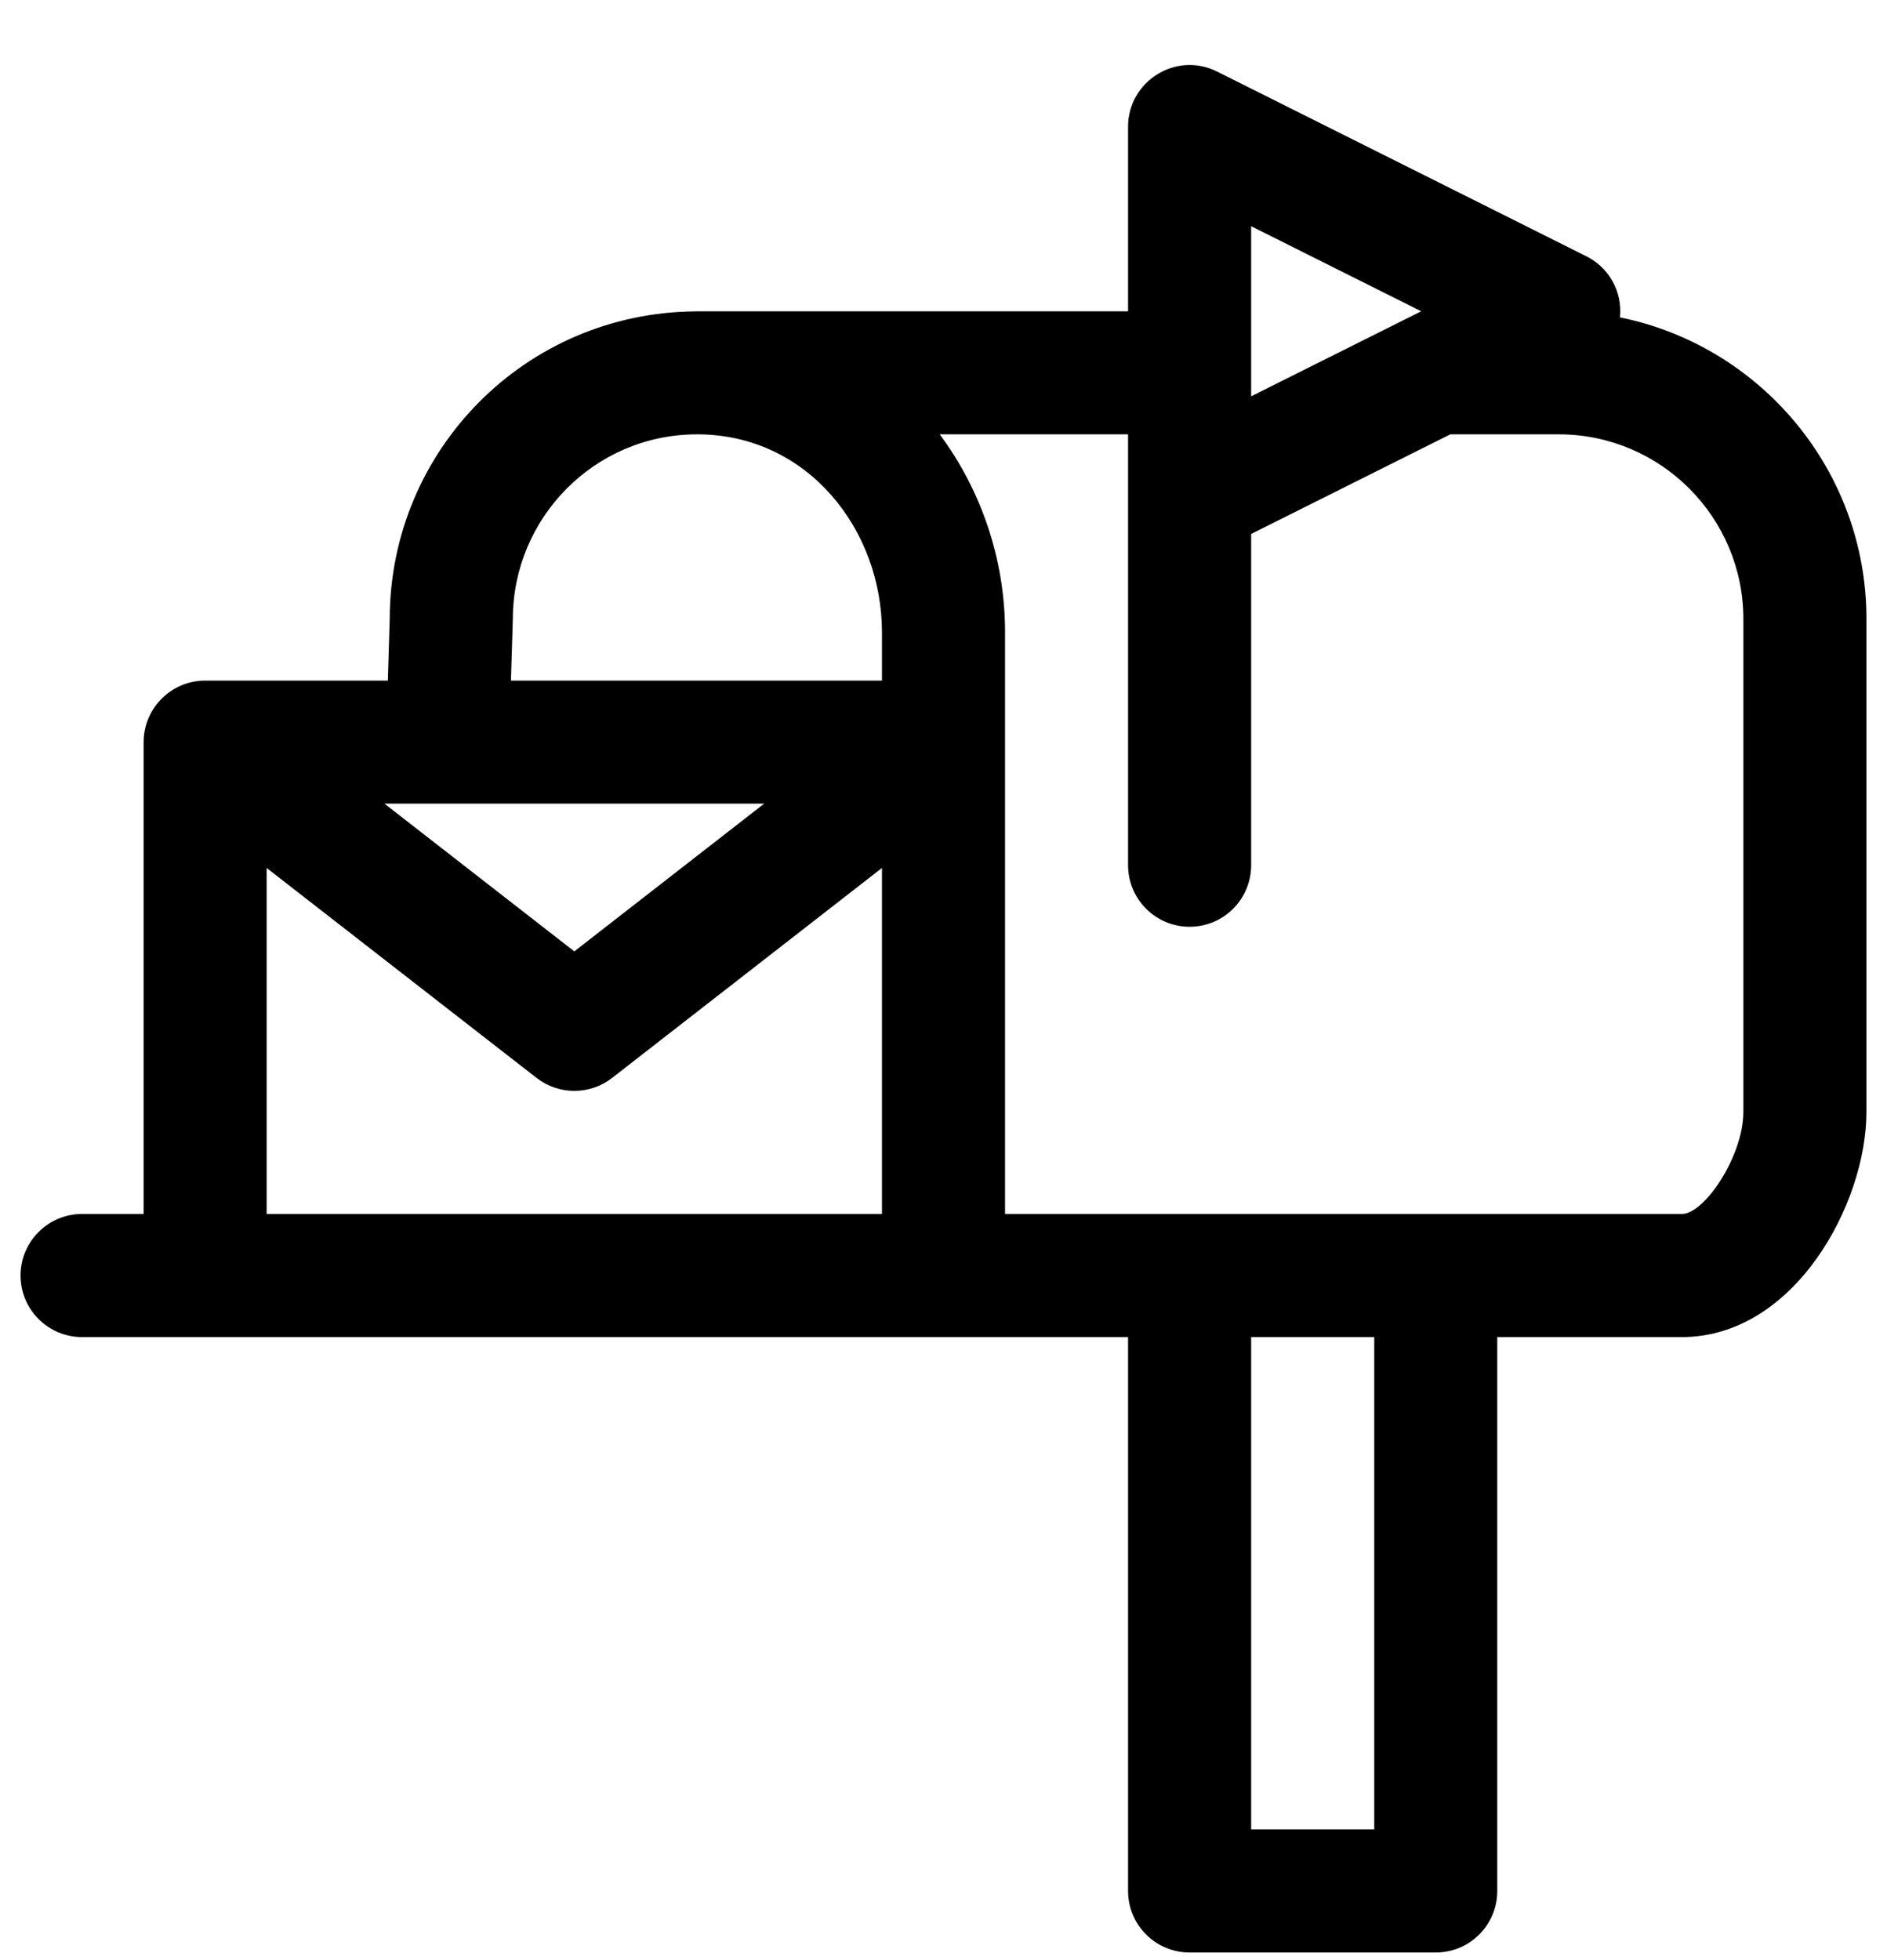 <svg width="26" height="27" viewBox="0 0 26 27" fill="none" xmlns="http://www.w3.org/2000/svg">
<path d="M22.321 4.372C22.357 4.014 22.166 3.684 21.857 3.53L16.77 0.986C16.201 0.702 15.543 1.122 15.543 1.744V4.288H9.609C9.599 4.288 9.59 4.289 9.58 4.289C7.231 4.309 5.377 6.207 5.37 8.513L5.344 9.375H2.827C2.359 9.375 1.979 9.757 1.979 10.222V16.722H1.131C0.663 16.722 0.283 17.102 0.283 17.57C0.283 18.038 0.663 18.418 1.131 18.418C1.697 18.418 15.04 18.418 15.543 18.418V26.048C15.543 26.516 15.923 26.895 16.391 26.895H19.782C20.251 26.895 20.63 26.516 20.63 26.048V18.418H23.174C23.174 18.418 23.174 18.418 23.174 18.418C24.726 18.417 25.717 16.58 25.717 15.315L25.717 8.527C25.717 6.478 24.256 4.764 22.321 4.372ZM17.239 3.116L19.582 4.288L17.239 5.459V3.116ZM10.529 11.07L7.913 13.105L5.297 11.07H10.529ZM12.152 16.722H3.674V11.956L7.393 14.848C7.699 15.086 8.128 15.086 8.434 14.848L12.152 11.956L12.152 16.722ZM12.152 9.375H7.04C7.041 9.353 7.066 8.548 7.066 8.527C7.066 7.138 8.189 5.982 9.608 5.983C9.608 5.983 9.609 5.983 9.609 5.983H9.624C11.137 5.994 12.152 7.302 12.152 8.708V9.375ZM18.935 25.2H17.239V18.418H18.935V25.2ZM24.021 15.315C24.021 15.922 23.488 16.722 23.173 16.722H13.848C13.848 16.585 13.848 8.799 13.848 8.708C13.848 7.693 13.512 6.742 12.948 5.983H15.543C15.543 6.632 15.543 11.188 15.543 11.918C15.543 12.386 15.923 12.766 16.391 12.766C16.86 12.766 17.239 12.386 17.239 11.918V7.355L19.983 5.983H21.478C22.88 5.983 24.021 7.124 24.021 8.527L24.021 15.315Z" fill="black"/>
</svg>
